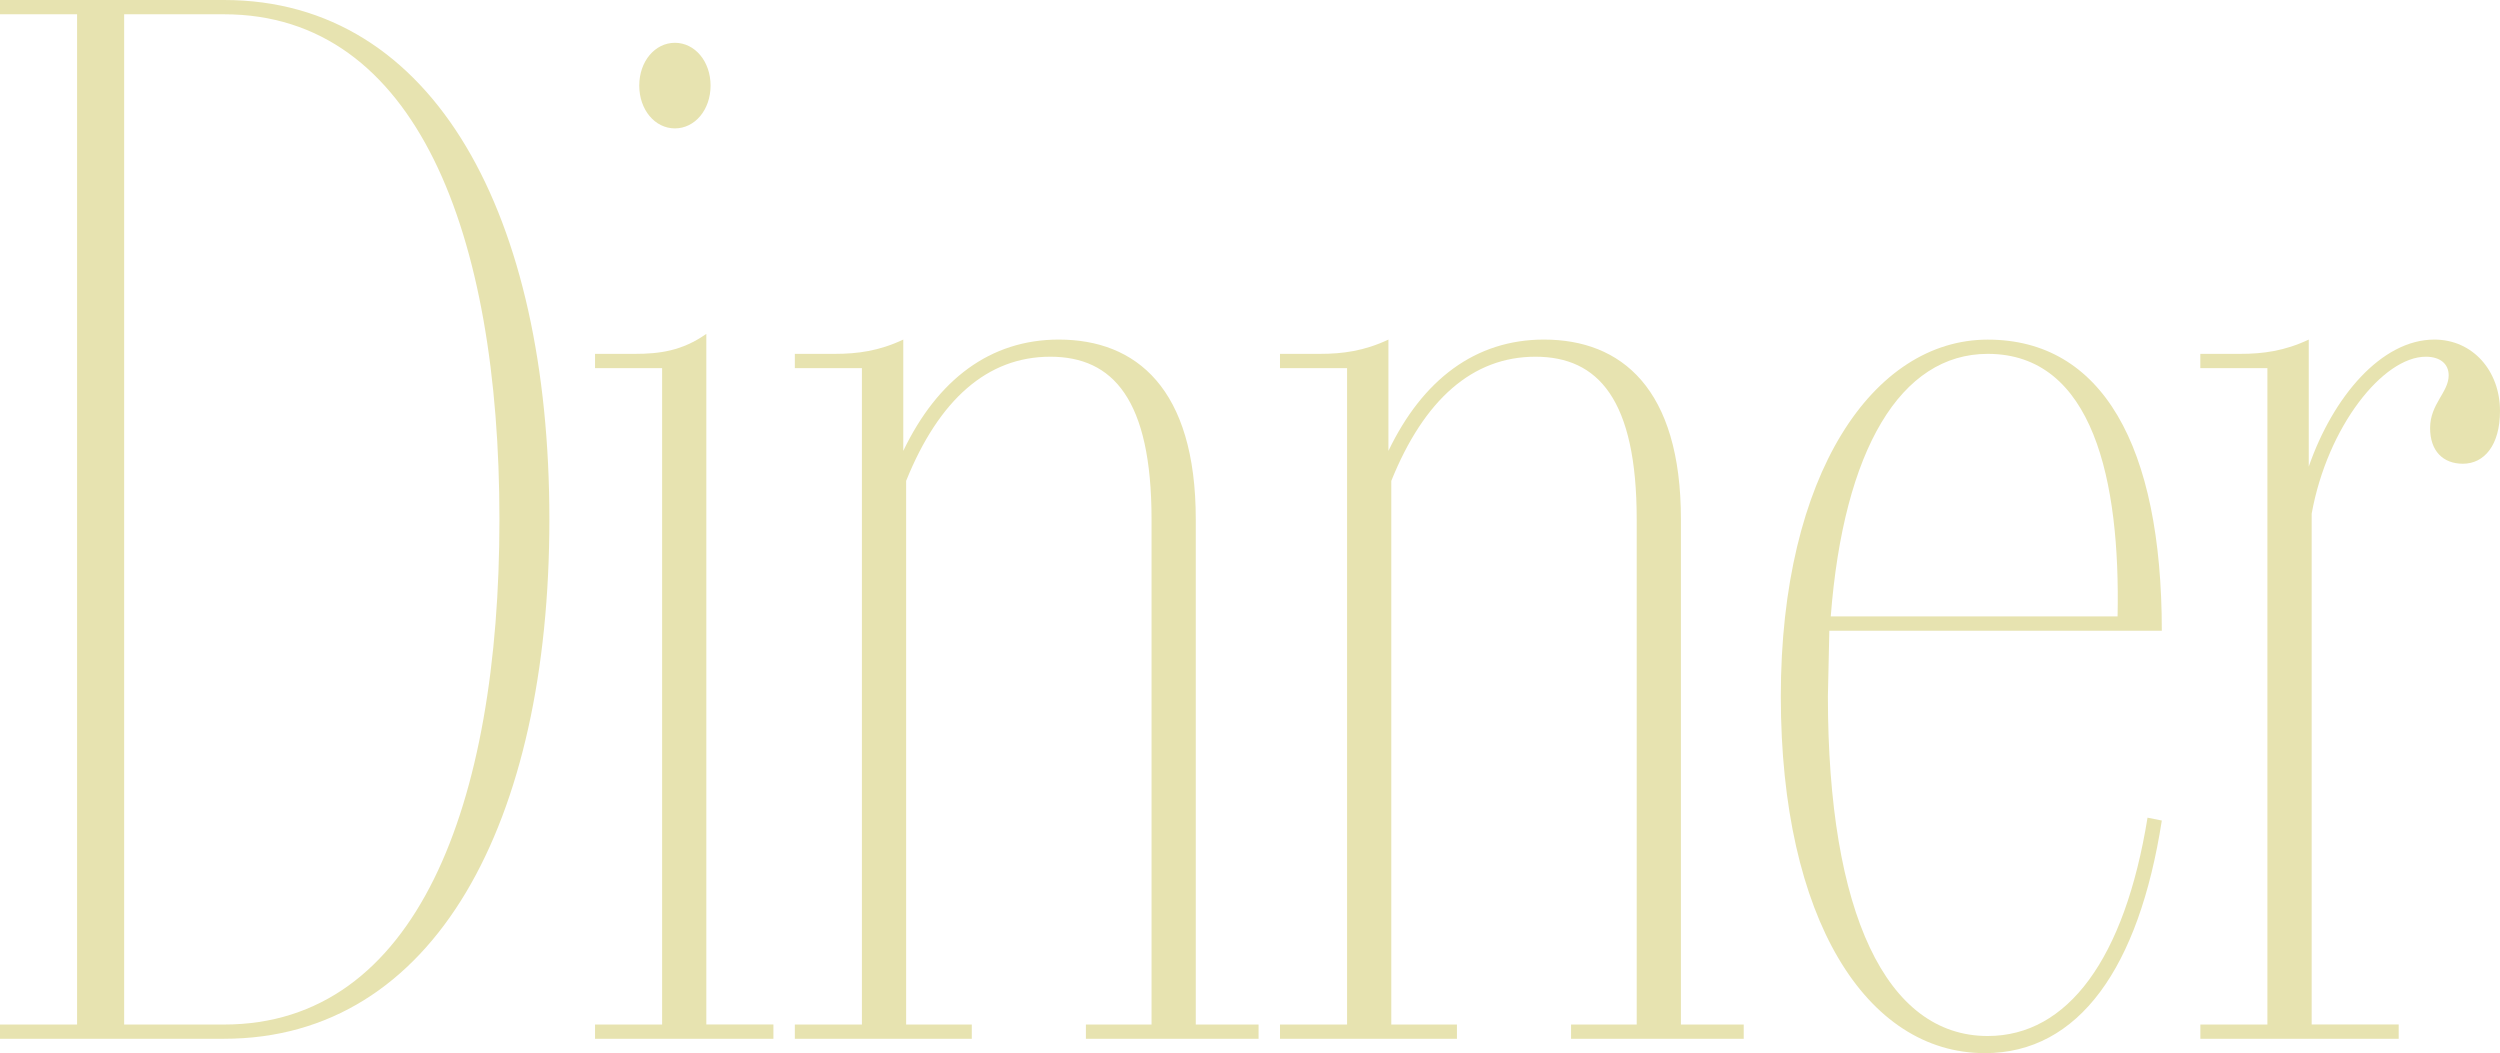 <?xml version="1.0" encoding="UTF-8"?><svg id="_レイヤー_2" xmlns="http://www.w3.org/2000/svg" viewBox="0 0 560.18 235.96"><defs><style>.cls-1{fill:#e7e3b0;}</style></defs><g id="_4_7追加指示"><path class="cls-1" d="M0,229.57h17.27V3.2H0V0h50.2c47.32,0,72.9,48.6,72.9,116.38s-25.58,116.38-72.9,116.38H0v-3.2ZM50.2,229.57c43.16,0,61.71-49.24,61.71-113.19S93.36,3.2,50.2,3.2h-22.38v226.37h22.38Z"/><path class="cls-1" d="M133.33,229.57h15.03V82.49h-15.03v-3.2h8.95c5.44,0,10.55-.64,15.99-4.48v154.75h15.03v3.2h-39.97v-3.2ZM143.24,19.18c0-5.44,3.52-9.59,7.99-9.59s7.99,4.16,7.99,9.59-3.52,9.59-7.99,9.59-7.99-4.16-7.99-9.59Z"/><path class="cls-1" d="M243.32,229.57h14.71v-113.19c0-26.86-8.63-36.45-22.7-36.45s-24.94,9.59-32.29,27.82v121.82h14.71v3.2h-39.65v-3.2h15.03V82.49h-15.03v-3.2h8.95c5.12,0,9.91-.64,15.35-3.2v24.94c7.67-15.99,19.5-24.94,34.85-24.94,17.27,0,30.69,10.87,30.69,40.29v113.19h14.07v3.2h-38.69v-3.2Z"/><path class="cls-1" d="M352.03,229.57h14.71v-113.19c0-26.86-8.63-36.45-22.7-36.45s-24.94,9.59-32.29,27.82v121.82h14.71v3.2h-39.65v-3.2h15.03V82.49h-15.03v-3.2h8.95c5.12,0,9.91-.64,15.35-3.2v24.94c7.67-15.99,19.5-24.94,34.85-24.94,17.27,0,30.69,10.87,30.69,40.29v113.19h14.07v3.2h-38.69v-3.2Z"/><path class="cls-1" d="M399.03,156.03c0-49.88,20.78-79.93,46.36-79.93s39.01,23.66,39.01,65.23h-74.5l-.32,14.71c0,48.6,13.11,76.1,35.81,76.1,17.91,0,30.69-17.27,35.81-48.92l3.2.64c-5.12,32.93-18.54,52.12-39.65,52.12-26.54,0-45.72-30.05-45.72-79.93ZM474.49,138.12c.64-30.38-5.44-58.83-29.1-58.83-19.5,0-32.29,21.42-35.17,58.83h64.27Z"/><path class="cls-1" d="M493.03,229.57h15.03V82.49h-15.03v-3.2h8.95c5.12,0,9.91-.64,15.35-3.2v28.46c5.44-15.67,16.31-28.46,28.14-28.46,8.63,0,14.71,7.03,14.71,15.99,0,7.67-3.52,11.83-8.31,11.83-4.48,0-7.35-2.88-7.35-7.99,0-5.44,4.16-7.99,4.16-11.83,0-2.56-1.92-4.16-5.12-4.16-9.59,0-22.06,15.67-25.58,35.17v114.46h19.5v3.2h-44.44v-3.2Z"/></g></svg>
